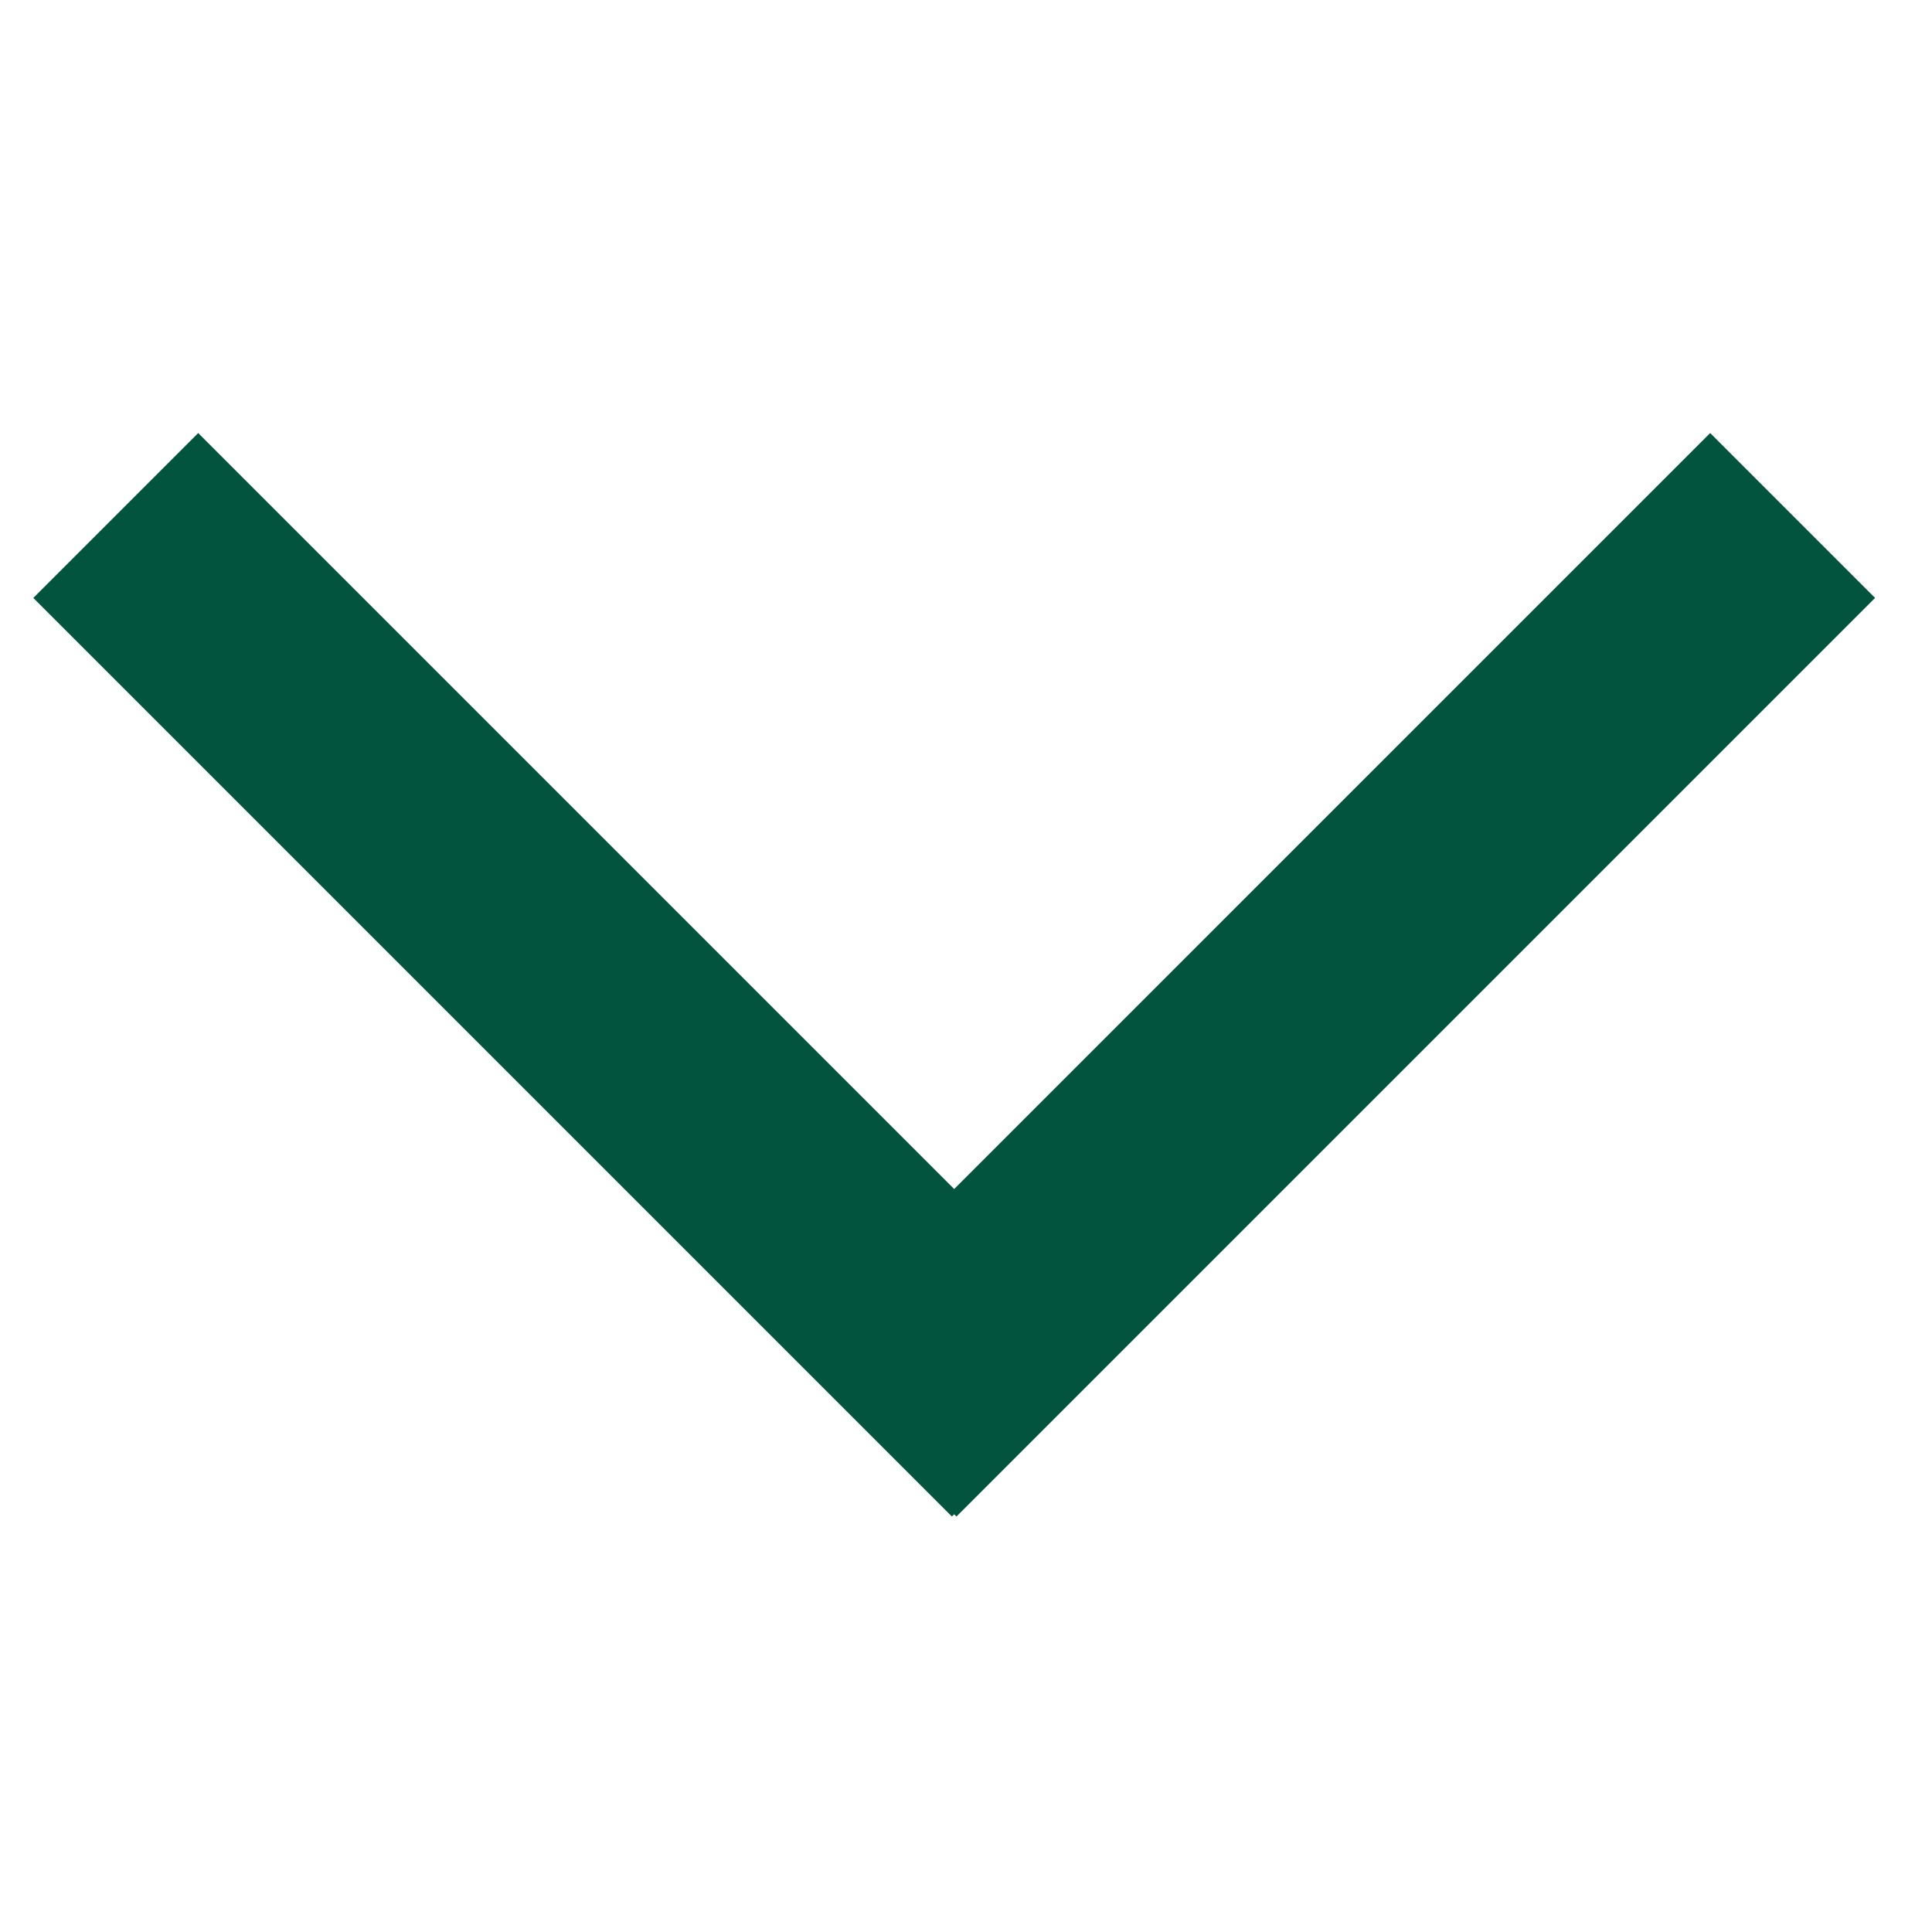 <svg width="58" height="58" viewBox="0 0 58 58" fill="none" xmlns="http://www.w3.org/2000/svg">
<path d="M56.291 17.95L28.714 45.527L28.645 45.459L28.577 45.527L1 17.95L5.95 13L28.645 35.695L51.341 13L56.291 17.95Z" fill="#03543F"/>
</svg>
